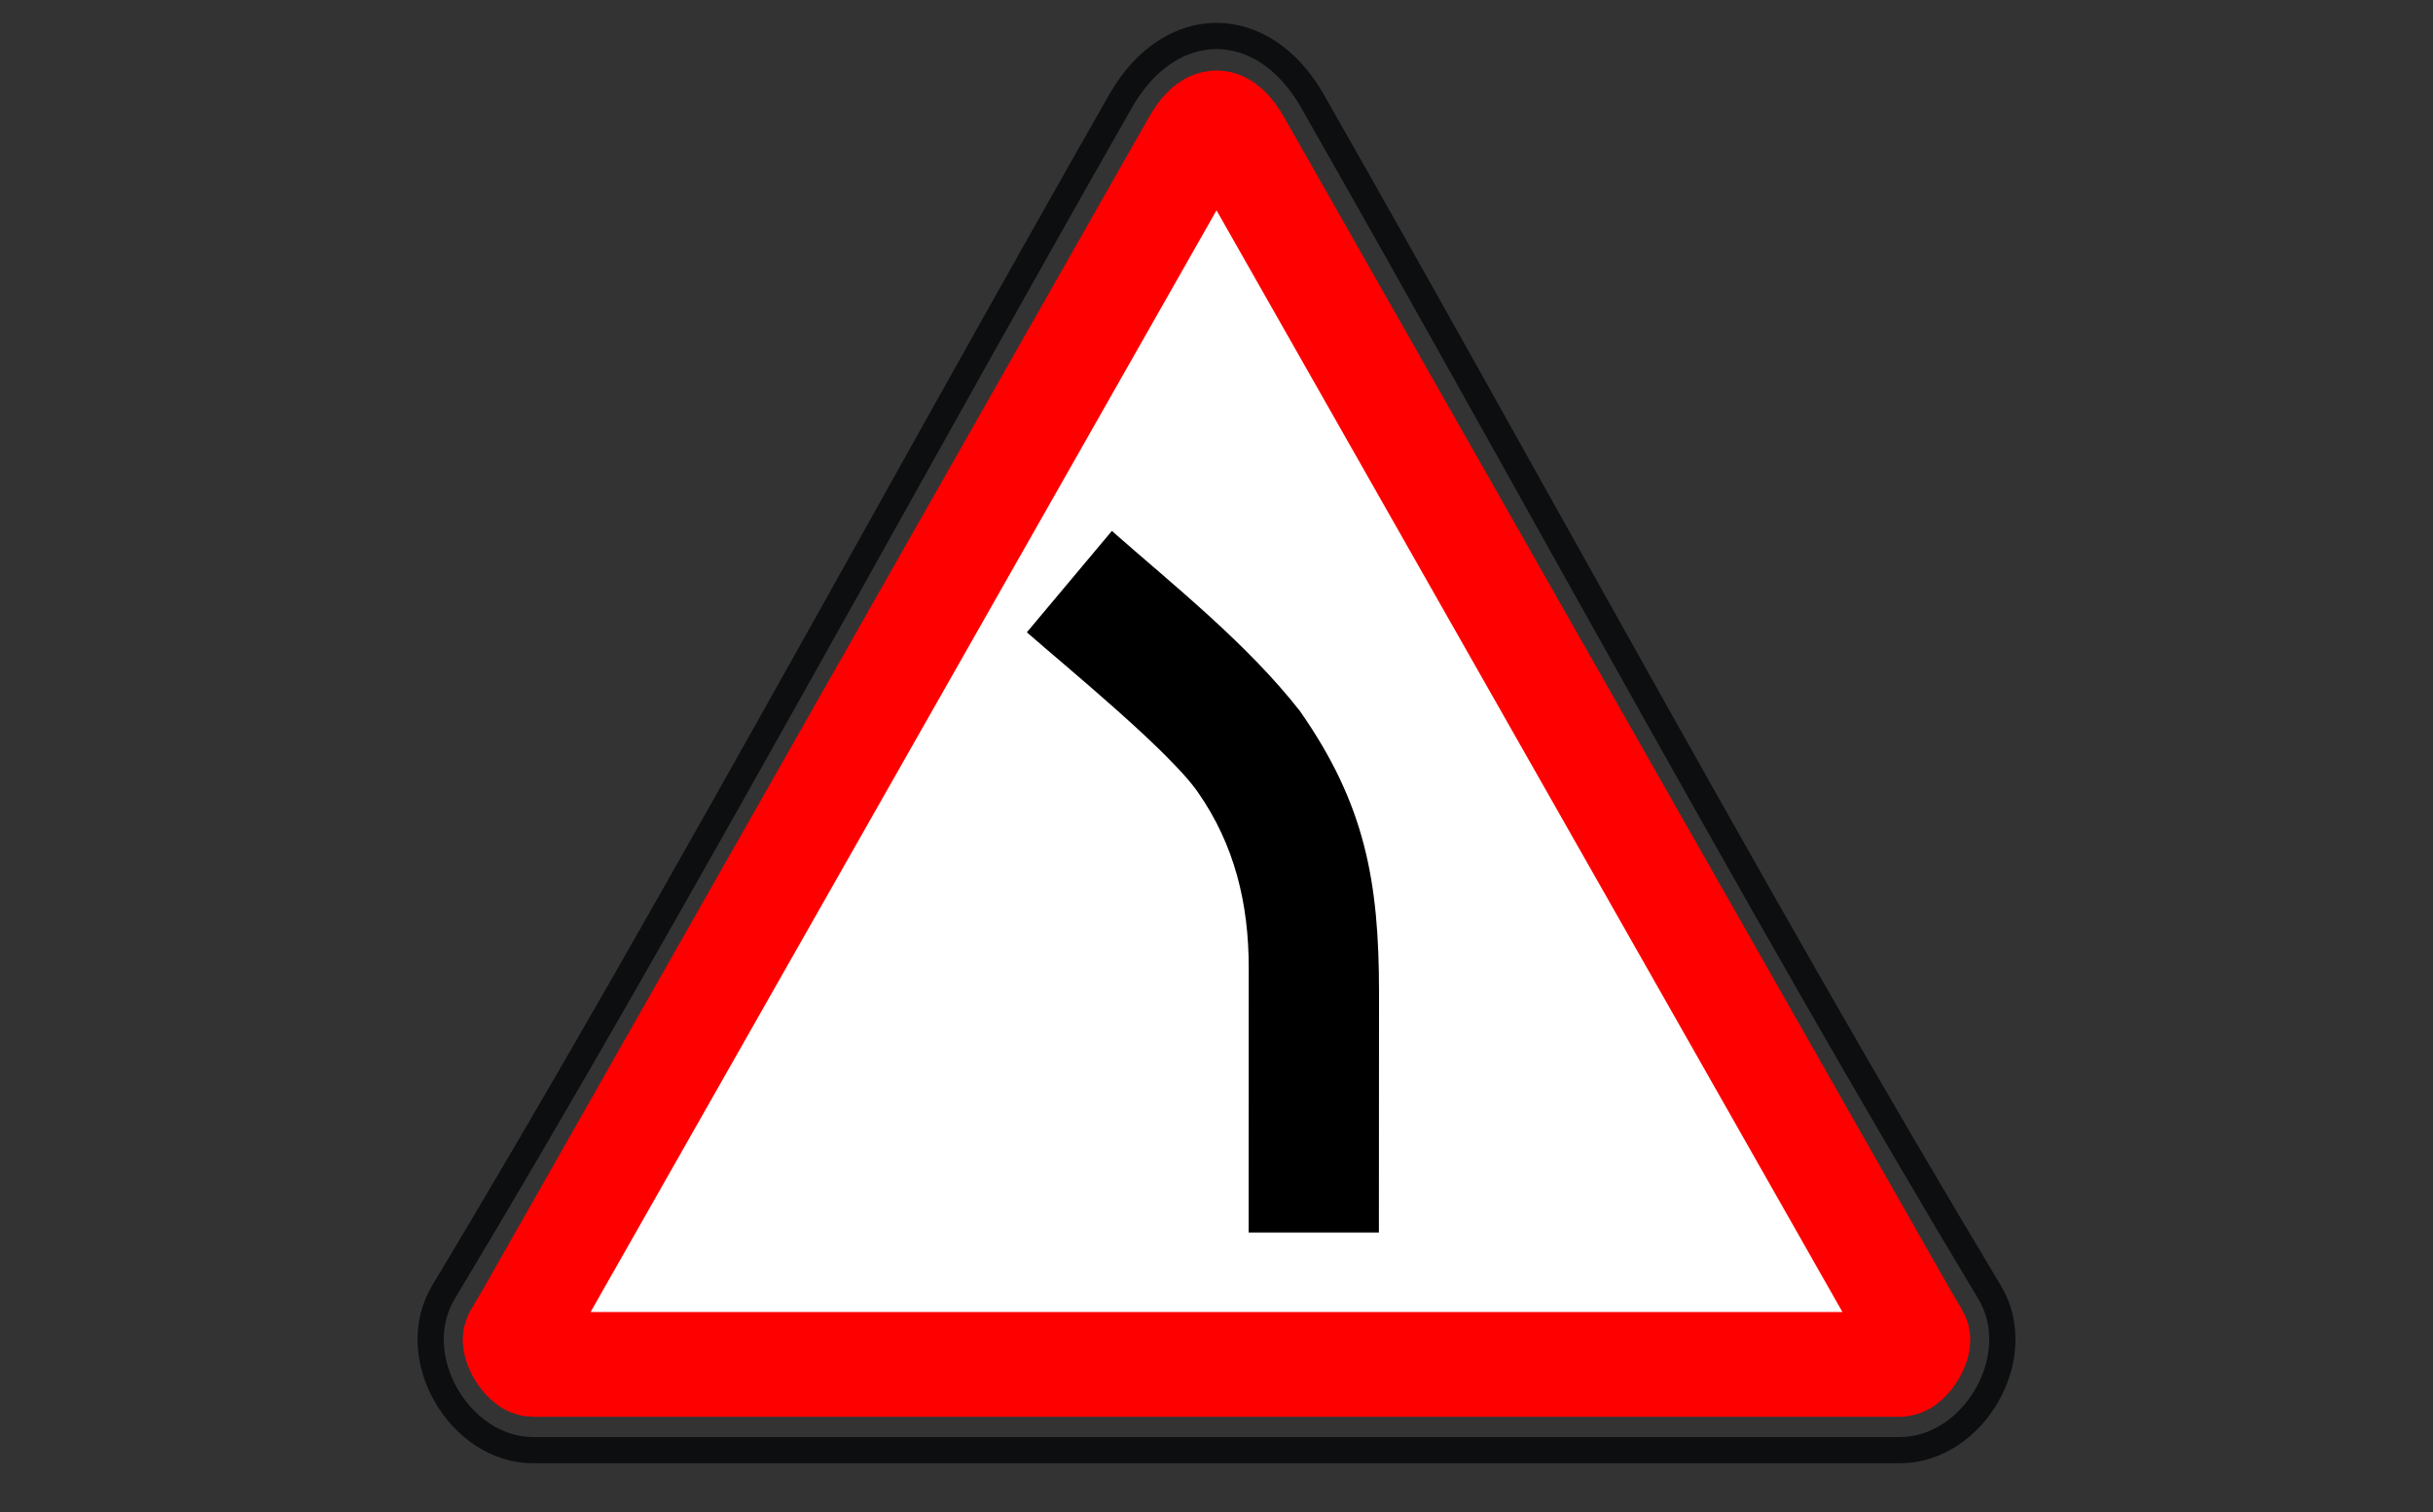 <?xml version="1.0" encoding="UTF-8"?> <svg xmlns="http://www.w3.org/2000/svg" viewBox="1953.559 2458.627 92.881 57.746" width="92.881" height="57.746"><rect x="1953.559" y="2458.627" width="92.881" height="57.746" fill="#333333" stroke="none"/><path fill="none" stroke="#0C0E0F" fill-opacity="1" stroke-width="1" stroke-opacity="1" color="rgb(51, 51, 51)" fill-rule="evenodd" font-size-adjust="none" id="tSvg11a0655f0f" title="Path 59" d="M 2003.661 2462.484 C 2005.824 2466.279 2007.942 2470.047 2011.087 2475.68 C 2012.138 2477.561 2013.188 2479.443 2014.239 2481.325 C 2021 2493.432 2025.051 2500.533 2029.513 2507.972 C 2030.988 2510.43 2028.901 2514 2026.087 2514 C 2008.696 2514 1991.305 2514 1973.914 2514 C 1971.099 2514 1969.012 2510.43 1970.487 2507.972 C 1974.948 2500.535 1978.988 2493.451 1985.76 2481.327 C 1986.782 2479.496 1987.804 2477.664 1988.826 2475.832 C 1992.023 2470.11 1994.155 2466.317 1996.34 2462.484C 1998.228 2459.172 2001.773 2459.172 2003.661 2462.484Z"></path><path fill="#FFF" stroke="red" fill-opacity="1" stroke-width="4" stroke-opacity="1" color="rgb(51, 51, 51)" fill-rule="evenodd" font-size-adjust="none" id="tSvgde4e913d75" title="Path 60" d="M 1974.626 2507.28 C 1974.625 2507.281 1974.625 2507.282 1974.624 2507.284 C 1974.501 2507.5 1974.379 2507.716 1974.256 2507.932 C 1974.252 2507.938 1974.249 2507.944 1974.245 2507.95 C 1973.922 2508.529 1973.591 2509.102 1973.252 2509.671 C 1973.107 2509.914 1973.583 2510.726 1973.914 2510.726 C 1991.305 2510.726 2008.695 2510.726 2026.086 2510.726 C 2026.417 2510.726 2026.894 2509.914 2026.748 2509.67 C 2026.459 2509.189 2026.237 2508.803 2025.754 2507.948 C 2025.749 2507.94 2025.745 2507.932 2025.74 2507.924 C 2025.564 2507.614 2025.478 2507.462 2025.374 2507.28 C 2017.202 2492.893 2009.03 2478.506 2000.859 2464.12 C 2000.251 2463.054 1999.75 2463.054 1999.143 2464.118C 1990.971 2478.505 1982.798 2492.892 1974.626 2507.28Z"></path><path fill="#000" stroke="none" fill-opacity="1" stroke-width="1" stroke-opacity="1" color="rgb(51, 51, 51)" fill-rule="evenodd" font-size-adjust="none" id="tSvgde2755c934" title="Path 61" d="M 2001.227 2505.69 C 2002.884 2505.69 2004.542 2505.69 2006.199 2505.69 C 2006.201 2502.637 2006.202 2499.585 2006.204 2496.532 C 2006.206 2492.257 2005.66 2489.323 2003.185 2485.779 C 2001.174 2483.205 1998.342 2480.959 1996.005 2478.9 C 1994.924 2480.19 1993.842 2481.481 1992.76 2482.771 C 1994.216 2484.054 1998.167 2487.269 1999.286 2488.872 C 2000.693 2490.887 2001.231 2493.136 2001.23 2495.577C 2001.229 2498.948 2001.228 2502.319 2001.227 2505.69Z"></path><defs> </defs></svg> 